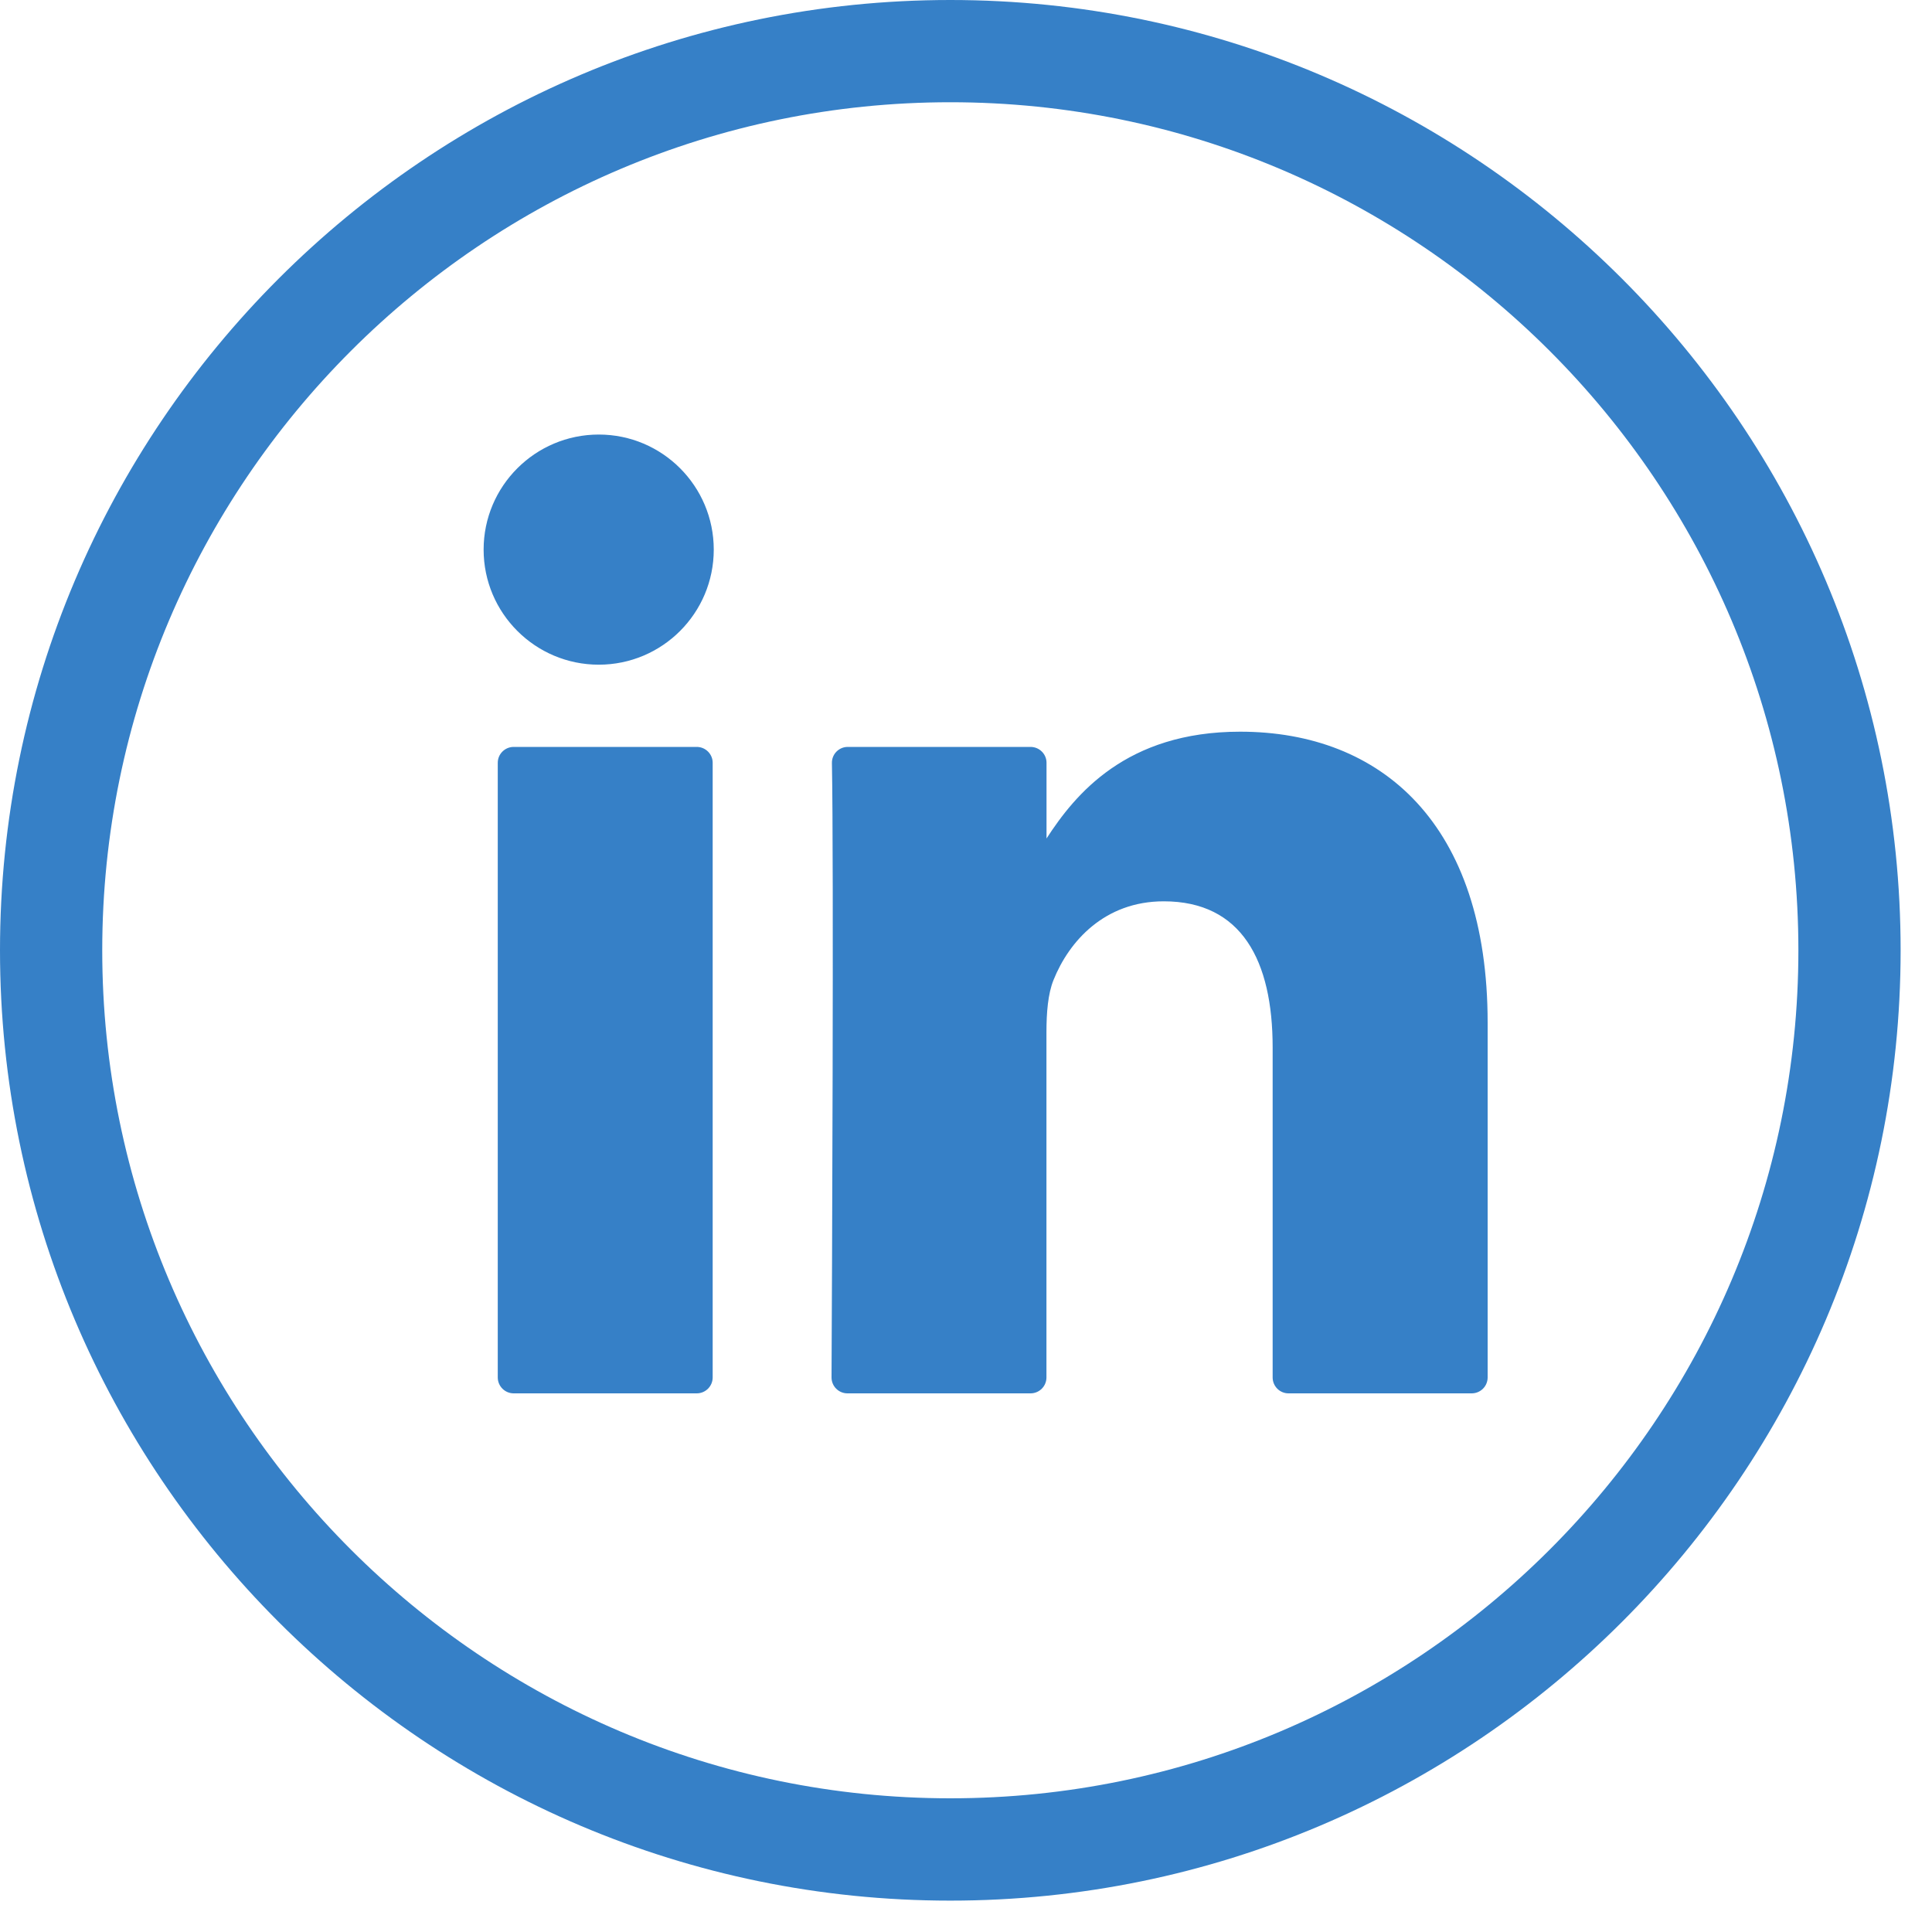 <?xml version="1.0" encoding="UTF-8"?>
<svg width="25px" height="25px" viewBox="0 0 25 25" version="1.1" xmlns="http://www.w3.org/2000/svg" xmlns:xlink="http://www.w3.org/1999/xlink">
    <title>D56B209B-F1D6-444C-8614-1D8D7A0F0BBB</title>
    <g id="Component-Overview" stroke="none" stroke-width="1" fill="none" fill-rule="evenodd">
        <g id="News-Detail" transform="translate(-783, -1518)" fill="#3680C7">
            <g id="Group" transform="translate(577, 1518)">
                <g id="Social/Blue/Linkedin" transform="translate(206, 0)">
                    <path d="M12.297,4.97379915e-14 C19.077,4.97379915e-14 24.594,5.516 24.594,12.297 C24.594,19.077 19.077,24.594 12.297,24.594 C5.516,24.594 4.97379915e-14,19.077 4.97379915e-14,12.297 C4.97379915e-14,5.516 5.516,4.97379915e-14 12.297,4.97379915e-14 Z M12.297,1.323 C6.246,1.323 1.323,6.246 1.323,12.297 C1.323,18.347 6.246,23.27 12.297,23.27 C18.348,23.27 23.271,18.347 23.271,12.297 C23.271,6.246 18.348,1.323 12.297,1.323 Z M9.016,9.665 C9.129,9.665 9.222,9.757 9.222,9.87 L9.222,9.87 L9.222,17.824 C9.222,17.938 9.129,18.03 9.016,18.03 L9.016,18.03 L6.647,18.03 C6.534,18.03 6.441,17.938 6.441,17.824 L6.441,17.824 L6.441,9.87 C6.441,9.757 6.534,9.665 6.647,9.665 L6.647,9.665 Z M16.047,9.468 C17.877,9.468 19.25,10.664 19.25,13.233 L19.25,17.824 C19.25,17.938 19.158,18.03 19.043,18.03 L16.673,18.03 C16.56,18.03 16.468,17.938 16.468,17.824 L16.468,13.554 C16.468,12.43 16.067,11.663 15.059,11.663 C14.292,11.663 13.834,12.18 13.633,12.68 C13.56,12.859 13.541,13.107 13.541,13.358 L13.541,17.824 C13.541,17.938 13.449,18.03 13.335,18.03 L10.966,18.03 C10.852,18.03 10.76,17.938 10.76,17.824 C10.766,16.687 10.79,11.17 10.765,9.873 C10.763,9.758 10.856,9.665 10.97,9.665 L13.335,9.665 C13.449,9.665 13.542,9.757 13.542,9.87 L13.542,10.85 C13.911,10.281 14.57,9.468 16.047,9.468 Z M7.748,5.623 C8.57,5.623 9.236,6.29 9.236,7.112 C9.236,7.934 8.57,8.601 7.748,8.601 C6.926,8.601 6.258,7.934 6.258,7.112 C6.258,6.29 6.926,5.623 7.748,5.623 Z" id="Combined-Shape"></path>
                </g>
            </g>
        </g>
    </g>
</svg>